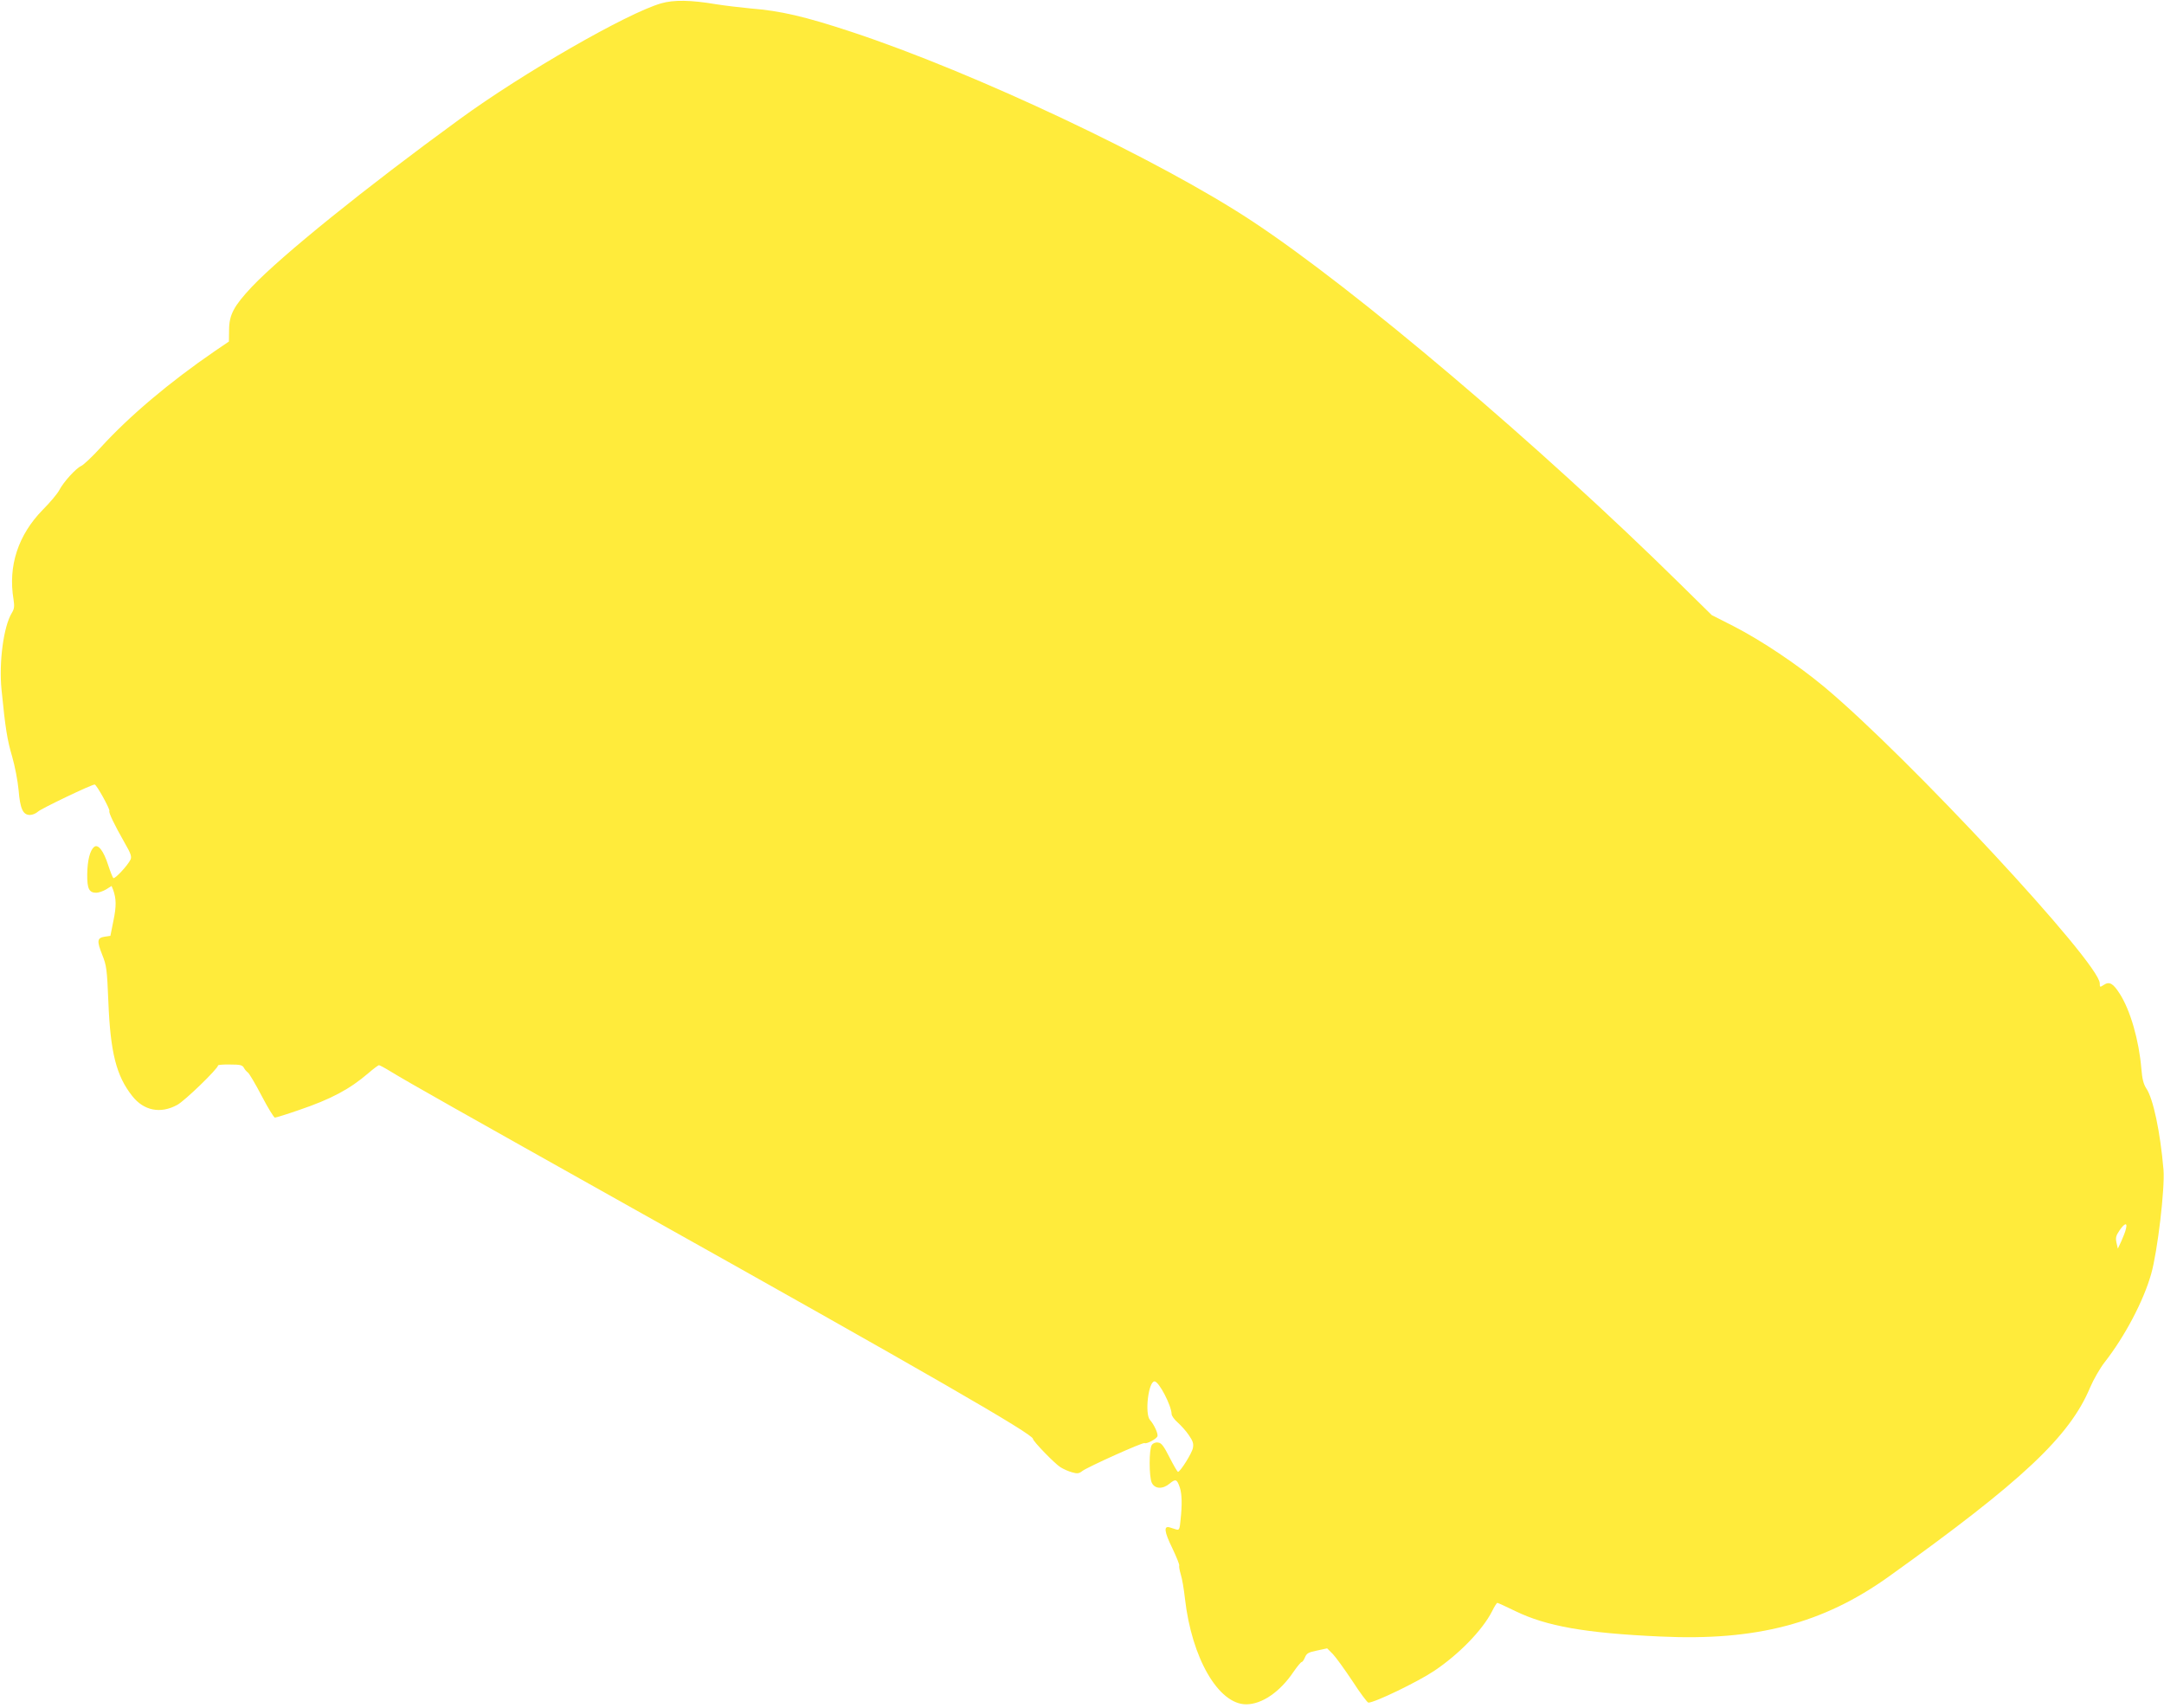 <?xml version="1.0" standalone="no"?>
<!DOCTYPE svg PUBLIC "-//W3C//DTD SVG 20010904//EN"
 "http://www.w3.org/TR/2001/REC-SVG-20010904/DTD/svg10.dtd">
<svg version="1.0" xmlns="http://www.w3.org/2000/svg"
 width="1280pt" height="1010pt" viewBox="0 0 1280 1010"
 preserveAspectRatio="xMidYMid meet">
<g transform="translate(0,1010) scale(0.1,-0.1)"
fill="#ffeb3b" stroke="none">
<path d="M3910 10080 c-203 -59 -817 -412 -1190 -684 -559 -407 -1054 -807
-1230 -992 -107 -114 -135 -166 -135 -256 l-1 -68 -84 -57 c-267 -183 -504
-383 -673 -568 -50 -55 -103 -105 -117 -111 -31 -14 -105 -95 -130 -144 -10
-19 -53 -71 -97 -115 -146 -149 -206 -333 -173 -530 6 -41 5 -55 -10 -80 -49
-80 -77 -291 -61 -454 23 -232 34 -298 63 -396 16 -56 33 -143 38 -198 9 -111
26 -147 67 -147 15 0 36 9 48 20 19 18 316 160 335 160 11 0 93 -148 87 -157
-5 -9 28 -78 91 -189 36 -62 42 -81 34 -98 -16 -34 -94 -118 -102 -109 -4 4
-18 39 -30 76 -27 85 -60 127 -83 108 -25 -20 -40 -80 -41 -162 -1 -85 11
-109 53 -109 14 0 41 9 59 20 l32 20 9 -22 c19 -53 20 -97 2 -183 l-18 -90
-34 -5 c-45 -7 -47 -25 -14 -108 25 -62 28 -84 36 -277 12 -301 47 -438 141
-557 68 -87 167 -107 266 -53 45 24 242 215 242 234 0 3 32 6 71 5 60 0 73 -3
82 -20 5 -10 16 -22 23 -27 7 -4 44 -66 81 -137 37 -71 73 -130 79 -130 6 0
71 20 143 45 191 65 299 123 410 218 30 26 58 47 63 47 4 0 36 -17 70 -38 108
-66 401 -231 1428 -807 1763 -987 2370 -1337 2370 -1365 0 -14 130 -148 163
-168 18 -11 49 -25 69 -30 31 -9 41 -7 60 8 32 24 358 171 368 165 11 -7 70
24 76 40 6 14 -19 69 -44 97 -32 37 -9 228 27 228 26 0 100 -143 101 -193 0
-10 16 -33 36 -50 20 -18 50 -51 66 -75 24 -35 29 -50 24 -76 -6 -32 -75 -141
-88 -141 -4 0 -26 38 -50 85 -34 67 -48 86 -67 88 -15 3 -30 -3 -38 -14 -17
-23 -17 -190 0 -224 18 -37 65 -39 106 -4 35 29 43 26 60 -25 12 -38 14 -99 4
-190 -5 -55 -8 -62 -25 -57 -10 3 -27 9 -38 12 -38 12 -34 -24 14 -122 25 -53
44 -99 41 -104 -2 -4 2 -27 9 -51 8 -24 19 -89 25 -144 40 -352 198 -625 362
-625 93 0 200 73 280 192 22 32 44 58 48 58 5 0 14 13 20 28 10 24 21 30 71
40 l60 13 34 -34 c18 -19 70 -91 116 -160 45 -70 88 -127 94 -127 38 0 292
123 388 187 147 98 287 242 344 354 13 27 27 49 31 49 3 0 52 -22 107 -49 183
-89 413 -130 857 -150 568 -27 962 77 1349 353 792 567 1071 829 1193 1120 20
47 58 113 85 148 120 153 231 364 276 523 38 133 82 509 73 617 -19 223 -61
422 -102 481 -16 25 -24 55 -29 117 -14 167 -65 345 -128 443 -39 61 -61 74
-94 52 -23 -15 -24 -15 -24 9 0 120 -1131 1337 -1629 1753 -160 133 -371 274
-536 359 l-130 66 -185 182 c-834 822 -1924 1746 -2535 2149 -550 363 -1638
877 -2367 1118 -278 92 -422 125 -598 139 -63 6 -155 17 -205 25 -148 25 -250
27 -325 5z m8665 -7247 c-3 -16 -16 -48 -27 -73 l-21 -45 -8 35 c-6 29 -4 41
18 73 30 44 48 48 38 10z"/>
</g>
</svg>
